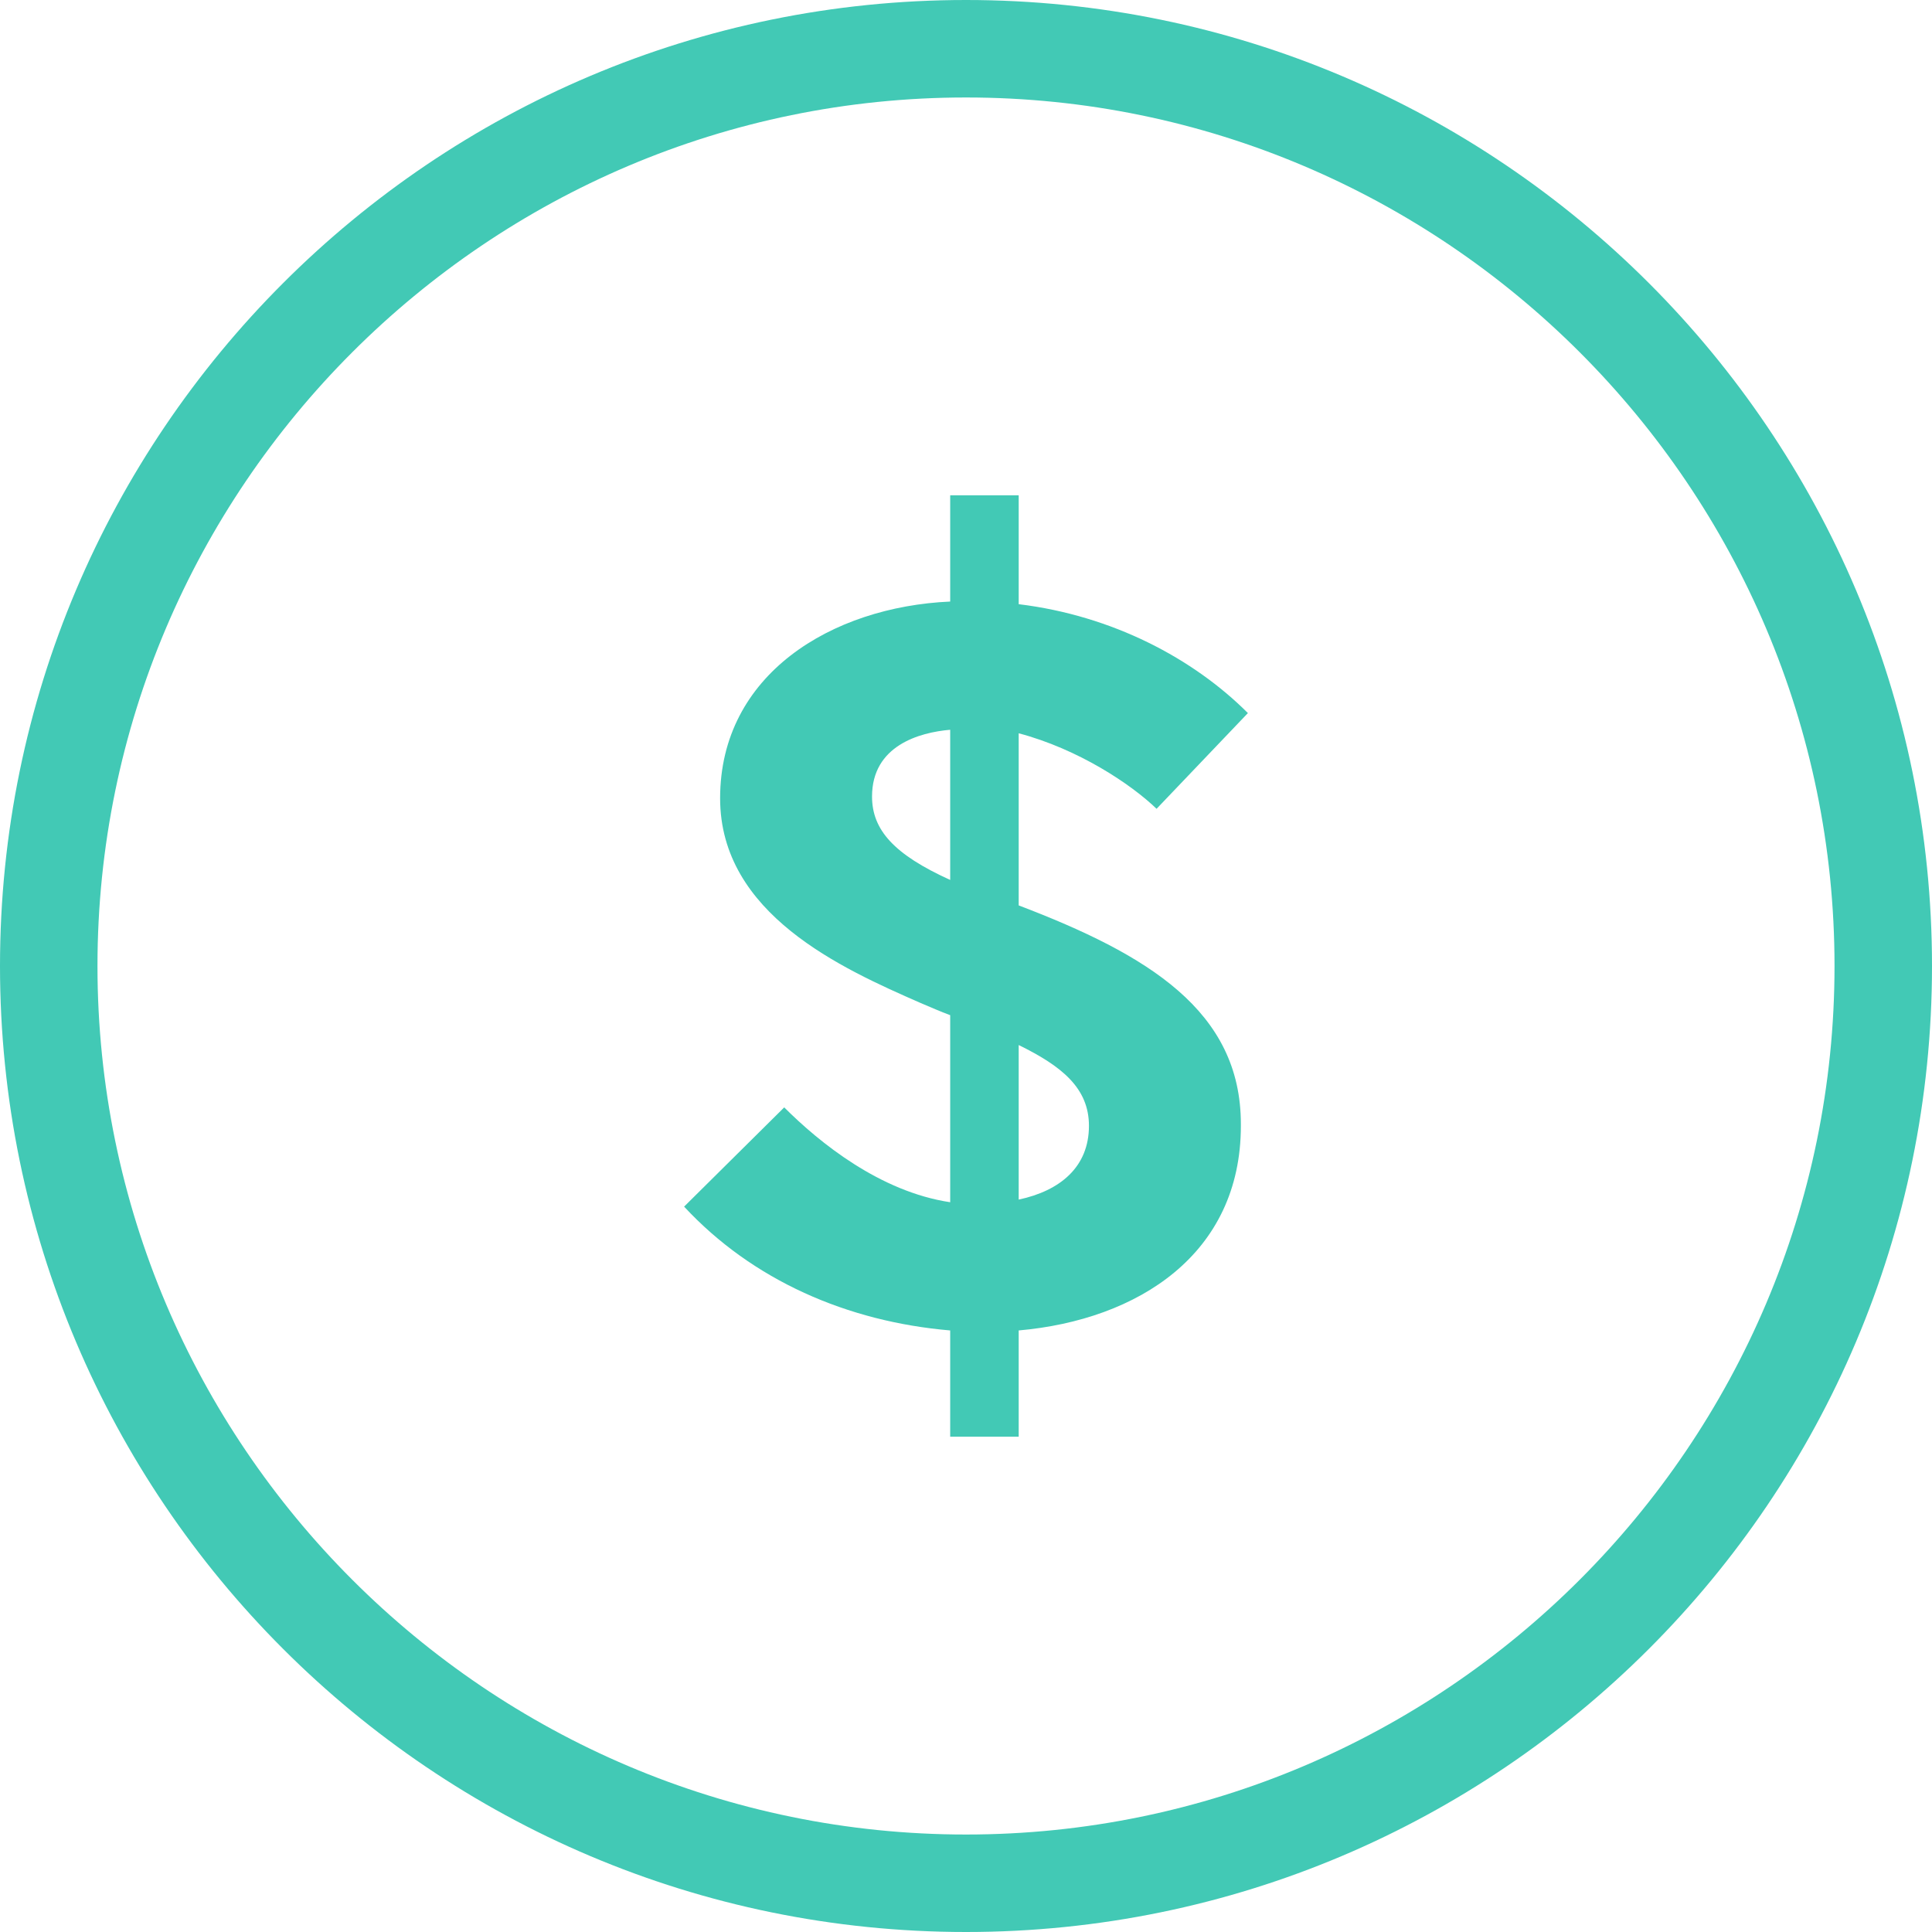 <?xml version="1.0" encoding="UTF-8"?><svg id="Capa_2" xmlns="http://www.w3.org/2000/svg" viewBox="0 0 22 22"><defs><style>.cls-1{fill:#42c9b5;}</style></defs><g id="Capa_1-2"><g><path class="cls-1" d="m11,22C4.93,22,0,17.07,0,11S4.93,0,11,0s11,4.93,11,11-4.93,11-11,11Zm0-20.89C5.55,1.11,1.11,5.55,1.11,11s4.44,9.89,9.89,9.89,9.89-4.44,9.89-9.89S16.45,1.11,11,1.11Z"/><path class="cls-1" d="m14.13,12.82c0,1.46-1.17,2.21-2.53,2.33v1.21h-.78v-1.21c-1.17-.1-2.25-.57-3.03-1.41l1.14-1.13c.4.4,1.09.96,1.89,1.08v-2.13c-.11-.04-.22-.09-.34-.14-.89-.39-2.28-1.01-2.28-2.33,0-1.41,1.27-2.18,2.62-2.24v-1.21h.78v1.24c1.07.13,1.99.62,2.61,1.24l-1.04,1.09c-.29-.28-.89-.68-1.57-.86v1.96c1.47.56,2.53,1.2,2.53,2.49Zm-3.31-2.8v-1.71c-.35.03-.89.18-.89.76,0,.38.25.66.89.95Zm1.58,2.8c0-.43-.31-.68-.8-.92v1.76c.47-.1.8-.37.8-.84Z"/></g></g></svg>